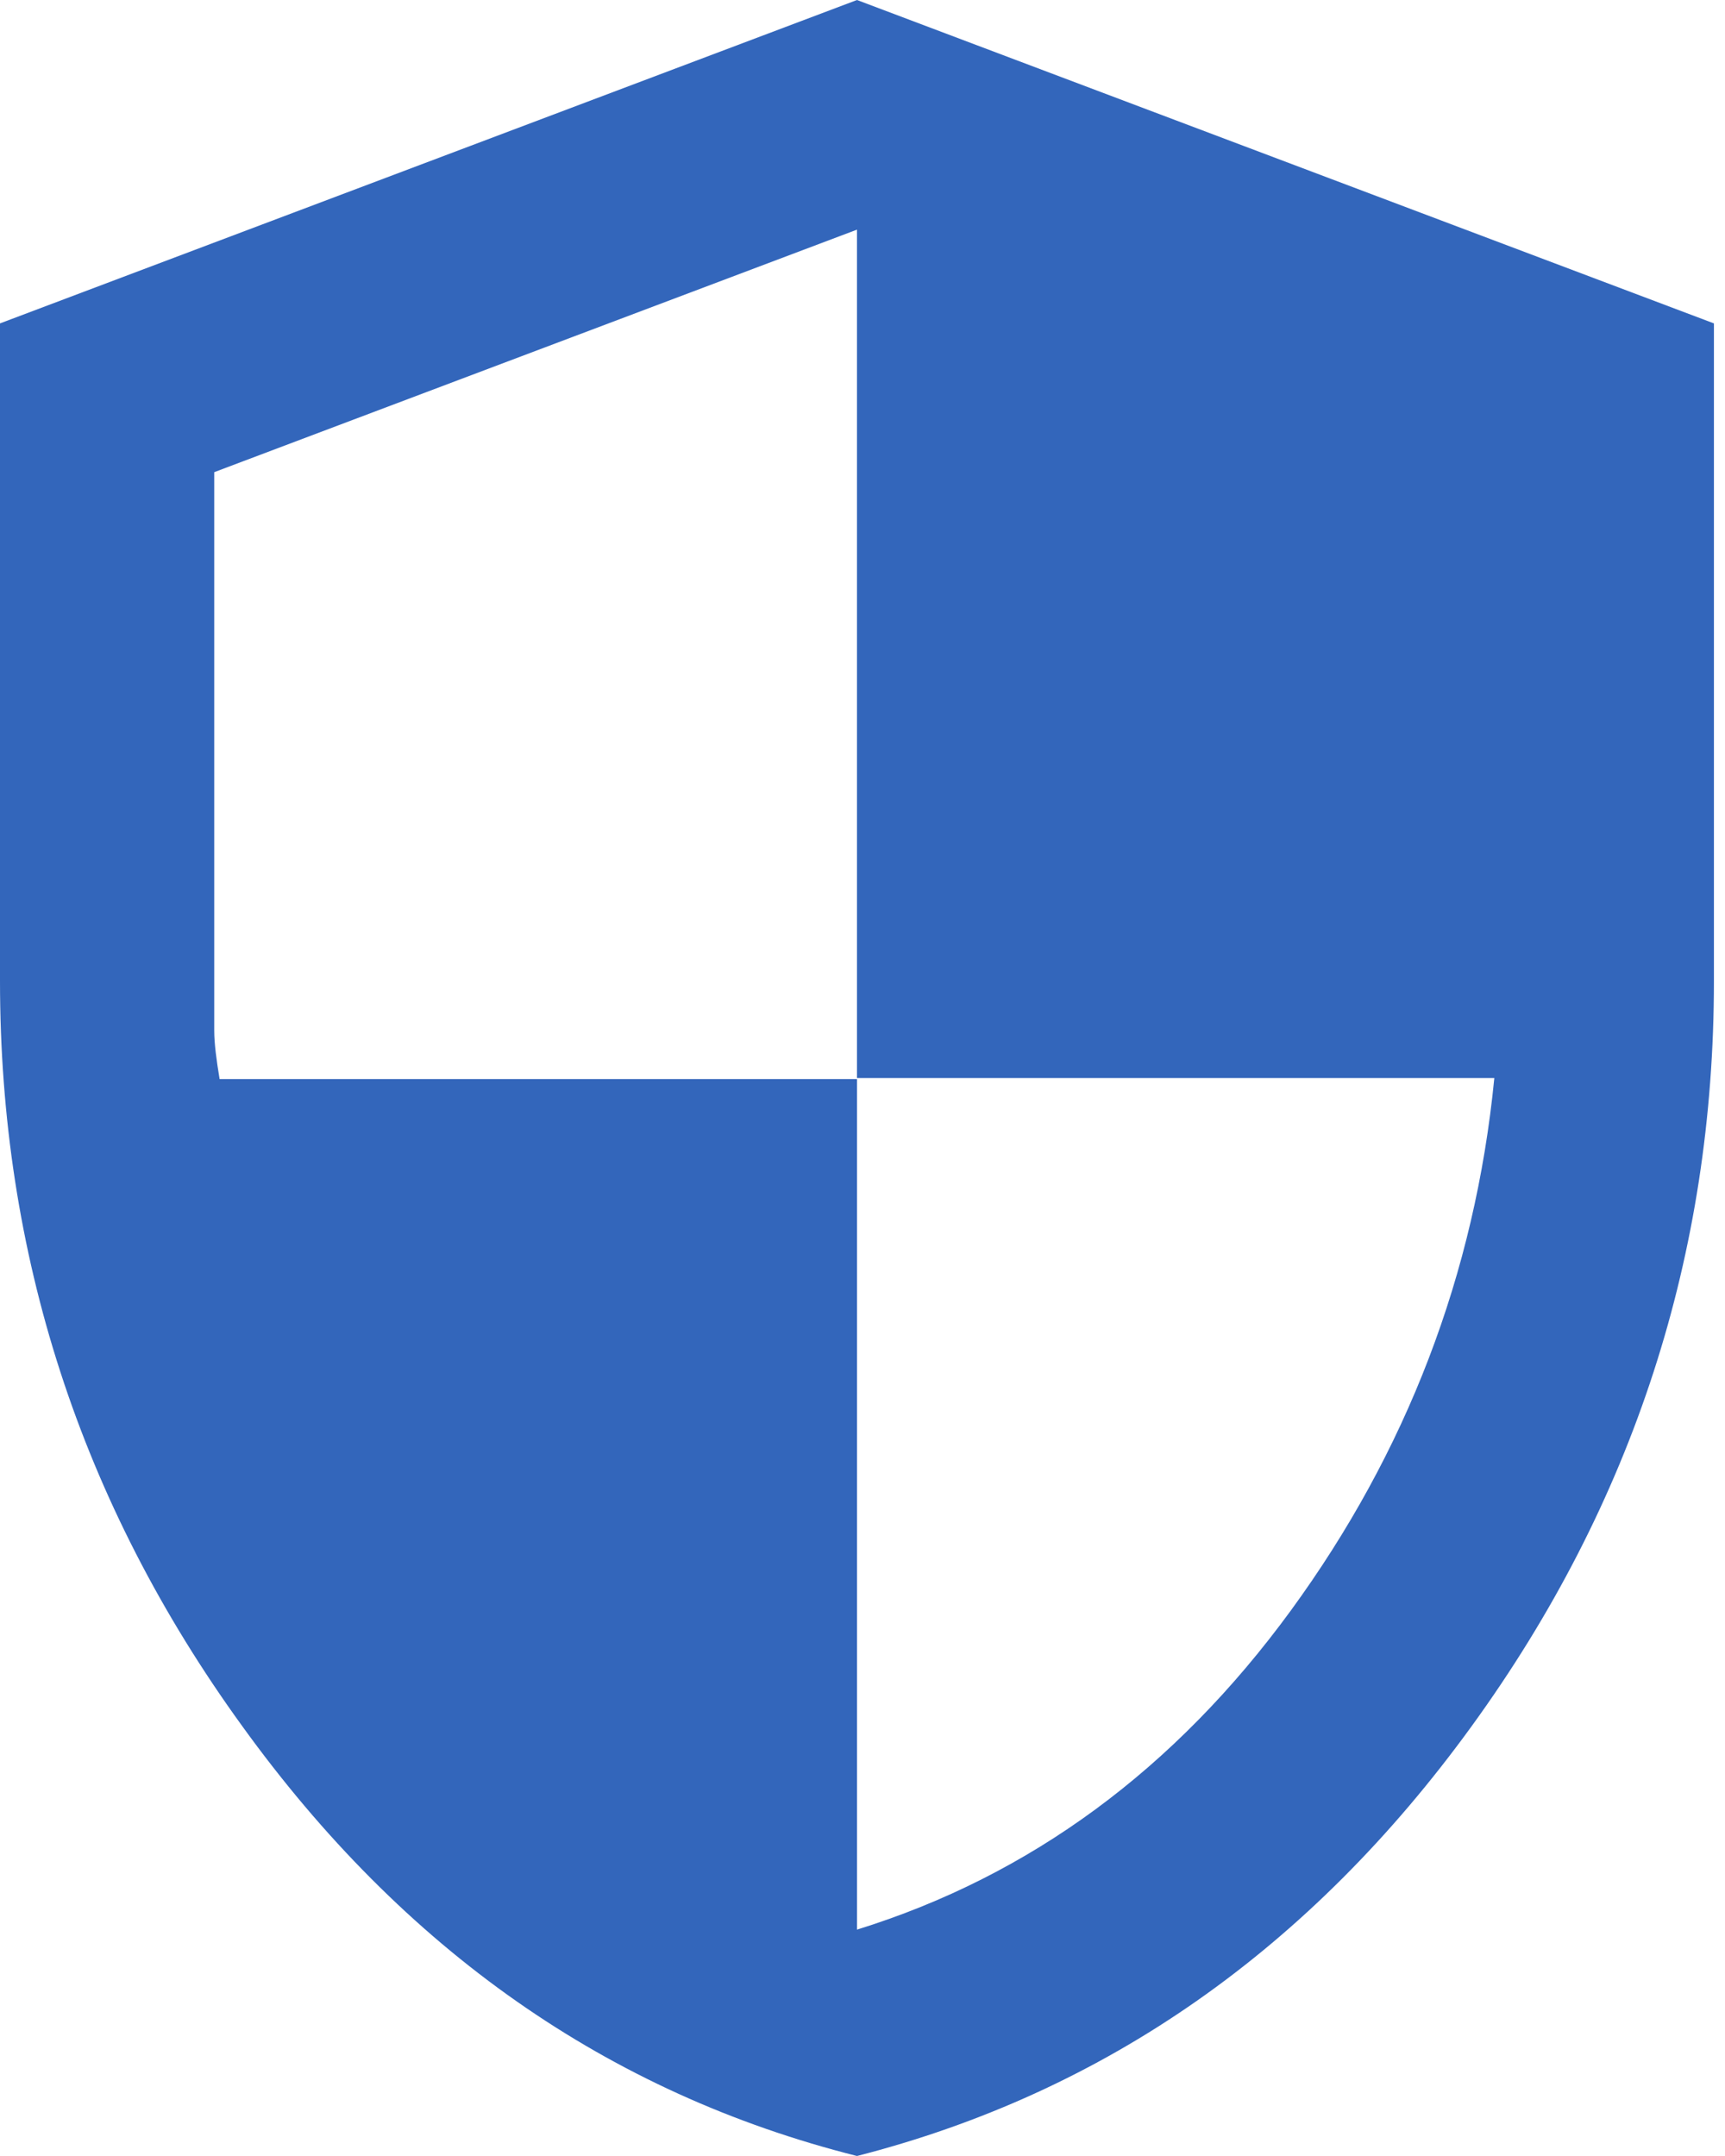 <svg width="36" height="45" viewBox="0 0 36 45" fill="none" xmlns="http://www.w3.org/2000/svg">
<g clip-path="url(#clip0_10113_18520)">
<path d="M17.885 45C12.698 43.695 8.428 40.703 5.052 36.023C1.677 31.365 0 26.168 0 20.475V6.75L17.885 0L35.769 6.75V20.475C35.769 26.168 34.093 31.365 30.717 36.023C27.341 40.68 23.071 43.672 17.885 45ZM17.885 40.275C21.506 39.15 24.524 36.922 26.939 33.615C29.353 30.308 30.784 26.595 31.186 22.5H17.885V4.793L4.471 9.855V21.51C4.471 21.78 4.516 22.117 4.583 22.523H17.885V40.297V40.275Z" fill="#3366BB"/>
</g>
<defs>
<clipPath id="clip0_10113_18520">
<rect width="35.769" height="45" fill="white"/>
</clipPath>
</defs>
</svg>
